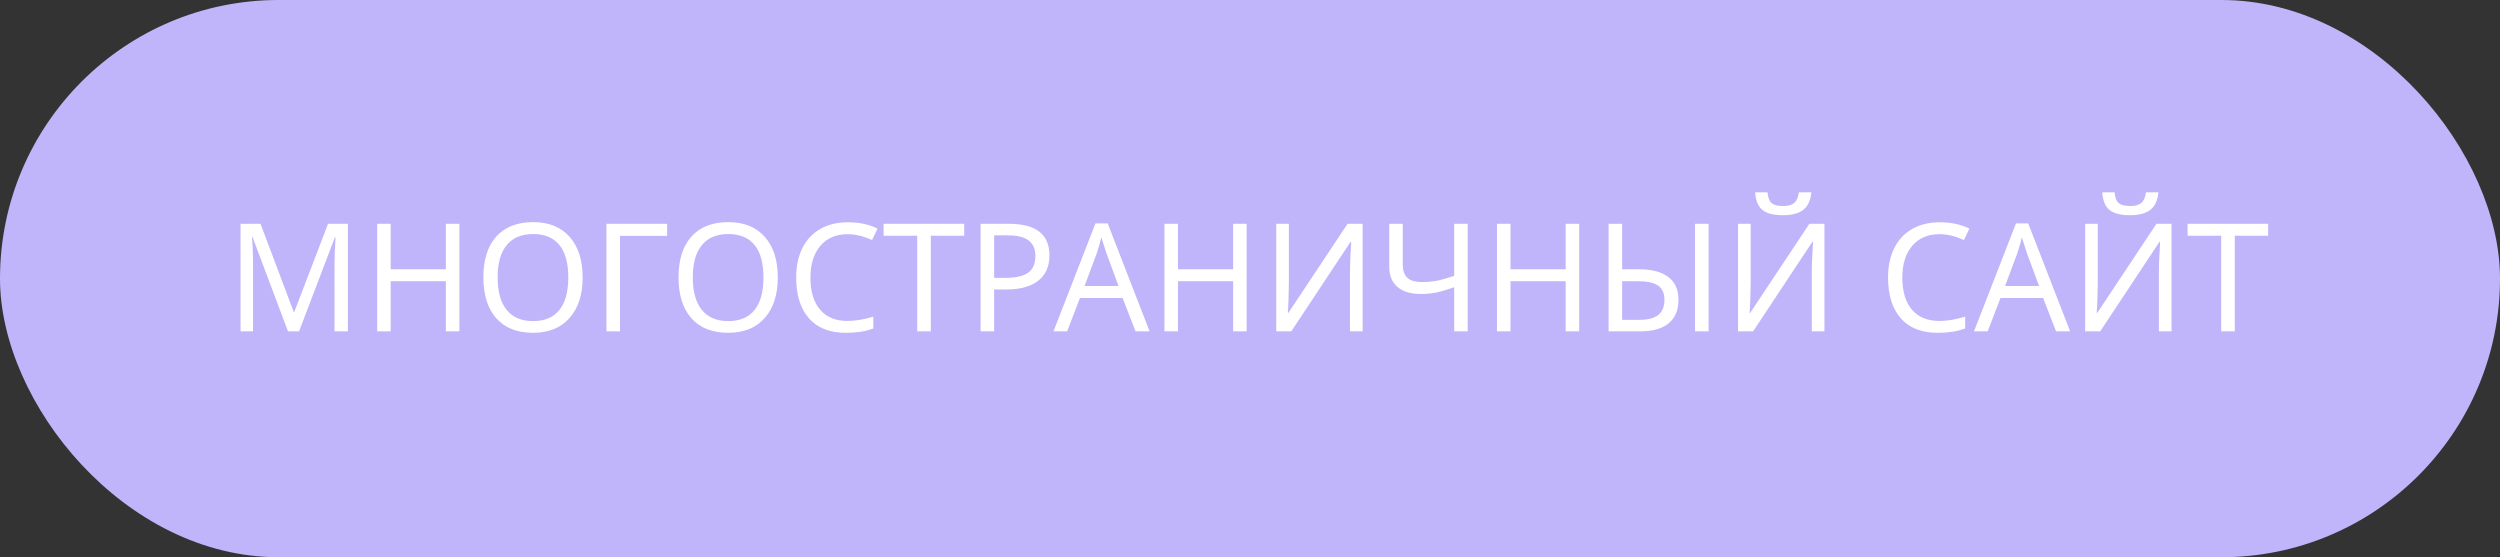 <?xml version="1.0" encoding="UTF-8"?> <svg xmlns="http://www.w3.org/2000/svg" width="166" height="37" viewBox="0 0 166 37" fill="none"><rect x="0" y="0" width="166" height="37" fill="#333333" stroke="none"/><rect width="166" height="37" rx="18.5" fill="#C0B5FB"></rect><path d="M19.121 22L16.768 15.74H16.729C16.777 16.261 16.802 16.904 16.802 17.669V22H15.972V14.861H17.3L19.502 20.711H19.541L21.782 14.861H23.101V22H22.212V17.61C22.212 17.122 22.235 16.502 22.28 15.75H22.241L19.858 22H19.121ZM30.503 22H29.605V18.67H25.942V22H25.044V14.861H25.942V17.879H29.605V14.861H30.503V22ZM38.687 18.421C38.687 19.564 38.397 20.462 37.817 21.116C37.241 21.77 36.434 22.098 35.395 22.098C34.344 22.098 33.53 21.777 32.954 21.136C32.381 20.491 32.095 19.583 32.095 18.411C32.095 17.249 32.38 16.349 32.949 15.711C33.522 15.07 34.341 14.749 35.405 14.749C36.44 14.749 37.246 15.075 37.822 15.726C38.398 16.373 38.687 17.272 38.687 18.421ZM33.042 18.421C33.042 19.365 33.242 20.084 33.643 20.579C34.043 21.074 34.627 21.321 35.395 21.321C36.16 21.321 36.742 21.077 37.139 20.589C37.536 20.101 37.734 19.378 37.734 18.421C37.734 17.467 37.537 16.749 37.144 16.268C36.75 15.783 36.17 15.54 35.405 15.54C34.63 15.54 34.043 15.786 33.643 16.277C33.242 16.766 33.042 17.48 33.042 18.421ZM44.297 14.861V15.662H41.167V22H40.269V14.861H44.297ZM51.645 18.421C51.645 19.564 51.356 20.462 50.776 21.116C50.2 21.77 49.393 22.098 48.355 22.098C47.303 22.098 46.489 21.777 45.913 21.136C45.34 20.491 45.054 19.583 45.054 18.411C45.054 17.249 45.339 16.349 45.908 15.711C46.481 15.07 47.3 14.749 48.364 14.749C49.399 14.749 50.205 15.075 50.781 15.726C51.357 16.373 51.645 17.272 51.645 18.421ZM46.001 18.421C46.001 19.365 46.201 20.084 46.602 20.579C47.002 21.074 47.586 21.321 48.355 21.321C49.12 21.321 49.7 21.077 50.098 20.589C50.495 20.101 50.693 19.378 50.693 18.421C50.693 17.467 50.496 16.749 50.102 16.268C49.709 15.783 49.129 15.54 48.364 15.54C47.59 15.54 47.002 15.786 46.602 16.277C46.201 16.766 46.001 17.48 46.001 18.421ZM56.284 15.55C55.516 15.55 54.912 15.807 54.473 16.321C54.033 16.836 53.813 17.539 53.813 18.431C53.813 19.352 54.027 20.063 54.453 20.564C54.88 21.062 55.487 21.311 56.274 21.311C56.782 21.311 57.353 21.217 57.988 21.028V21.81C57.685 21.92 57.394 21.995 57.114 22.034C56.834 22.076 56.512 22.098 56.148 22.098C55.096 22.098 54.285 21.779 53.716 21.141C53.149 20.499 52.866 19.593 52.866 18.421C52.866 17.685 53.001 17.041 53.272 16.487C53.545 15.934 53.94 15.508 54.458 15.208C54.979 14.909 55.591 14.759 56.294 14.759C57.049 14.759 57.707 14.899 58.267 15.179L57.905 15.94C57.336 15.68 56.795 15.55 56.284 15.55ZM61.807 22H60.903V15.652H58.672V14.861H64.023V15.652H61.807V22ZM69.683 16.961C69.683 17.69 69.434 18.25 68.936 18.641C68.438 19.028 67.736 19.222 66.831 19.222H66.011V22H65.112V14.861H67.002C68.789 14.861 69.683 15.561 69.683 16.961ZM66.011 18.45H66.728C67.438 18.45 67.953 18.336 68.272 18.108C68.591 17.877 68.75 17.508 68.75 17C68.75 16.541 68.602 16.198 68.306 15.97C68.009 15.742 67.547 15.628 66.919 15.628H66.011V18.45ZM75.4 22L74.541 19.788H71.709L70.859 22H69.951L72.739 14.832H73.55L76.333 22H75.4ZM74.272 18.992L73.472 16.829L73.13 15.76C73.032 16.15 72.93 16.507 72.822 16.829L72.012 18.992H74.272ZM82.778 22H81.88V18.67H78.218V22H77.319V14.861H78.218V17.879H81.88V14.861H82.778V22ZM84.741 14.861H85.581V18.782C85.581 19.059 85.573 19.425 85.557 19.881C85.54 20.337 85.524 20.633 85.508 20.77H85.552L89.478 14.861H90.478V22H89.639V18.118C89.639 17.78 89.65 17.386 89.673 16.936C89.696 16.484 89.712 16.191 89.722 16.058H89.678L85.742 22H84.741V14.861ZM97.456 22H96.558V19.07C96.073 19.243 95.667 19.362 95.342 19.427C95.016 19.489 94.684 19.52 94.346 19.52C93.669 19.52 93.149 19.363 92.788 19.051C92.427 18.735 92.246 18.287 92.246 17.708V14.861H93.144V17.581C93.144 17.965 93.245 18.253 93.447 18.445C93.649 18.634 93.978 18.729 94.434 18.729C94.743 18.729 95.041 18.704 95.327 18.655C95.617 18.606 96.027 18.494 96.558 18.318V14.861H97.456V22ZM104.858 22H103.96V18.67H100.298V22H99.399V14.861H100.298V17.879H103.96V14.861H104.858V22ZM111.45 19.91C111.45 20.584 111.235 21.102 110.806 21.463C110.379 21.821 109.751 22 108.921 22H106.812V14.861H107.71V17.879H108.809C109.671 17.879 110.327 18.05 110.776 18.392C111.226 18.733 111.45 19.24 111.45 19.91ZM107.71 21.238H108.838C109.417 21.238 109.842 21.129 110.112 20.911C110.382 20.69 110.518 20.356 110.518 19.91C110.518 19.474 110.378 19.158 110.098 18.963C109.818 18.768 109.355 18.67 108.711 18.67H107.71V21.238ZM113.452 22H112.549V14.861H113.452V22ZM115.405 14.861H116.245V18.782C116.245 19.059 116.237 19.425 116.221 19.881C116.204 20.337 116.188 20.633 116.172 20.77H116.216L120.142 14.861H121.143V22H120.303V18.118C120.303 17.78 120.314 17.386 120.337 16.936C120.36 16.484 120.376 16.191 120.386 16.058H120.342L116.406 22H115.405V14.861ZM118.384 14.29C117.759 14.29 117.303 14.171 117.017 13.934C116.733 13.696 116.576 13.309 116.543 12.771H117.363C117.393 13.11 117.48 13.346 117.627 13.479C117.777 13.613 118.035 13.68 118.403 13.68C118.739 13.68 118.986 13.608 119.146 13.465C119.308 13.322 119.408 13.091 119.443 12.771H120.273C120.225 13.299 120.047 13.685 119.741 13.929C119.435 14.17 118.983 14.29 118.384 14.29ZM128.784 15.55C128.016 15.55 127.412 15.807 126.973 16.321C126.533 16.836 126.313 17.539 126.313 18.431C126.313 19.352 126.527 20.063 126.953 20.564C127.38 21.062 127.987 21.311 128.774 21.311C129.282 21.311 129.854 21.217 130.488 21.028V21.81C130.186 21.92 129.894 21.995 129.614 22.034C129.334 22.076 129.012 22.098 128.647 22.098C127.596 22.098 126.785 21.779 126.216 21.141C125.649 20.499 125.366 19.593 125.366 18.421C125.366 17.685 125.501 17.041 125.771 16.487C126.045 15.934 126.44 15.508 126.958 15.208C127.479 14.909 128.091 14.759 128.794 14.759C129.549 14.759 130.207 14.899 130.767 15.179L130.405 15.94C129.836 15.68 129.295 15.55 128.784 15.55ZM136.523 22L135.664 19.788H132.832L131.982 22H131.074L133.862 14.832H134.673L137.456 22H136.523ZM135.396 18.992L134.595 16.829L134.253 15.76C134.155 16.15 134.053 16.507 133.945 16.829L133.135 18.992H135.396ZM138.452 14.861H139.292V18.782C139.292 19.059 139.284 19.425 139.268 19.881C139.251 20.337 139.235 20.633 139.219 20.77H139.263L143.188 14.861H144.189V22H143.35V18.118C143.35 17.78 143.361 17.386 143.384 16.936C143.407 16.484 143.423 16.191 143.433 16.058H143.389L139.453 22H138.452V14.861ZM141.431 14.29C140.806 14.29 140.35 14.171 140.063 13.934C139.78 13.696 139.622 13.309 139.59 12.771H140.41C140.439 13.11 140.527 13.346 140.674 13.479C140.824 13.613 141.082 13.68 141.45 13.68C141.785 13.68 142.033 13.608 142.192 13.465C142.355 13.322 142.454 13.091 142.49 12.771H143.32C143.271 13.299 143.094 13.685 142.788 13.929C142.482 14.17 142.03 14.29 141.431 14.29ZM148.389 22H147.485V15.652H145.254V14.861H150.605V15.652H148.389V22Z" fill="white"></path></svg> 